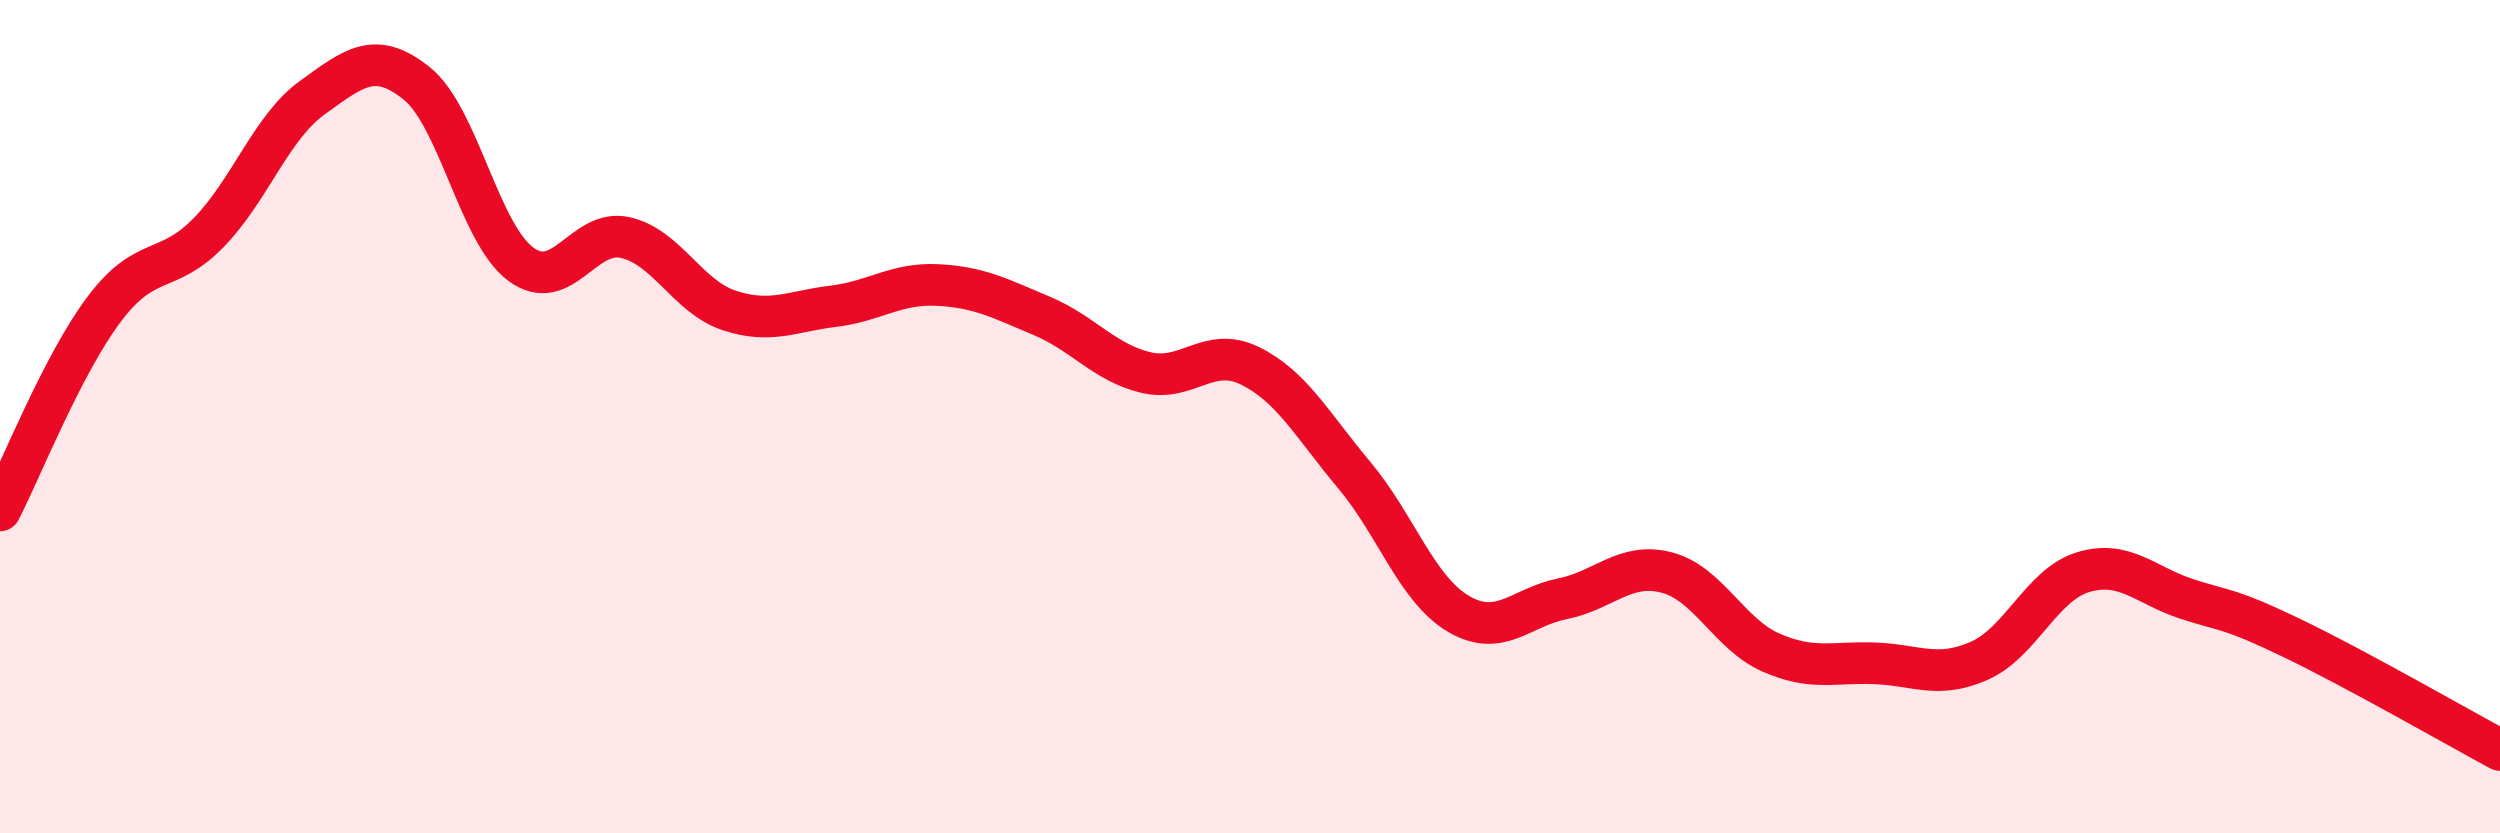 
    <svg width="60" height="20" viewBox="0 0 60 20" xmlns="http://www.w3.org/2000/svg">
      <path
        d="M 0,12.25 C 0.5,11.28 1.5,8.75 2.5,7.42 C 3.5,6.09 4,6.61 5,5.59 C 6,4.57 6.5,3.06 7.5,2.34 C 8.5,1.62 9,1.2 10,2 C 11,2.8 11.5,5.6 12.5,6.34 C 13.5,7.08 14,5.48 15,5.7 C 16,5.92 16.5,7.12 17.5,7.45 C 18.5,7.78 19,7.47 20,7.35 C 21,7.23 21.5,6.79 22.5,6.84 C 23.5,6.89 24,7.16 25,7.58 C 26,8 26.5,8.7 27.5,8.94 C 28.5,9.18 29,8.29 30,8.78 C 31,9.27 31.5,10.21 32.5,11.4 C 33.5,12.59 34,14.14 35,14.73 C 36,15.32 36.5,14.57 37.5,14.37 C 38.5,14.17 39,13.48 40,13.74 C 41,14 41.5,15.22 42.5,15.66 C 43.5,16.1 44,15.88 45,15.92 C 46,15.96 46.5,16.3 47.5,15.86 C 48.5,15.42 49,14.03 50,13.73 C 51,13.43 51.5,14.06 52.5,14.38 C 53.5,14.7 53.5,14.59 55,15.31 C 56.5,16.03 59,17.46 60,18L60 20L0 20Z"
        fill="#EB0A25"
        opacity="0.1"
        stroke-linecap="round"
        stroke-linejoin="round"
      />
      <path
        d="M 0,12.25 C 0.5,11.28 1.5,8.75 2.5,7.42 C 3.5,6.09 4,6.61 5,5.59 C 6,4.57 6.5,3.06 7.5,2.34 C 8.5,1.62 9,1.2 10,2 C 11,2.8 11.5,5.6 12.5,6.34 C 13.5,7.08 14,5.48 15,5.7 C 16,5.92 16.5,7.12 17.5,7.45 C 18.5,7.78 19,7.47 20,7.35 C 21,7.23 21.5,6.79 22.5,6.84 C 23.5,6.89 24,7.16 25,7.58 C 26,8 26.5,8.7 27.5,8.94 C 28.5,9.18 29,8.29 30,8.78 C 31,9.27 31.5,10.21 32.5,11.4 C 33.5,12.59 34,14.14 35,14.73 C 36,15.32 36.5,14.57 37.5,14.37 C 38.5,14.17 39,13.48 40,13.74 C 41,14 41.5,15.22 42.5,15.66 C 43.5,16.1 44,15.88 45,15.92 C 46,15.96 46.5,16.3 47.5,15.86 C 48.5,15.42 49,14.03 50,13.73 C 51,13.43 51.5,14.06 52.5,14.38 C 53.5,14.7 53.5,14.59 55,15.31 C 56.5,16.03 59,17.46 60,18"
        stroke="#EB0A25"
        stroke-width="1"
        fill="none"
        stroke-linecap="round"
        stroke-linejoin="round"
      />
    </svg>
  